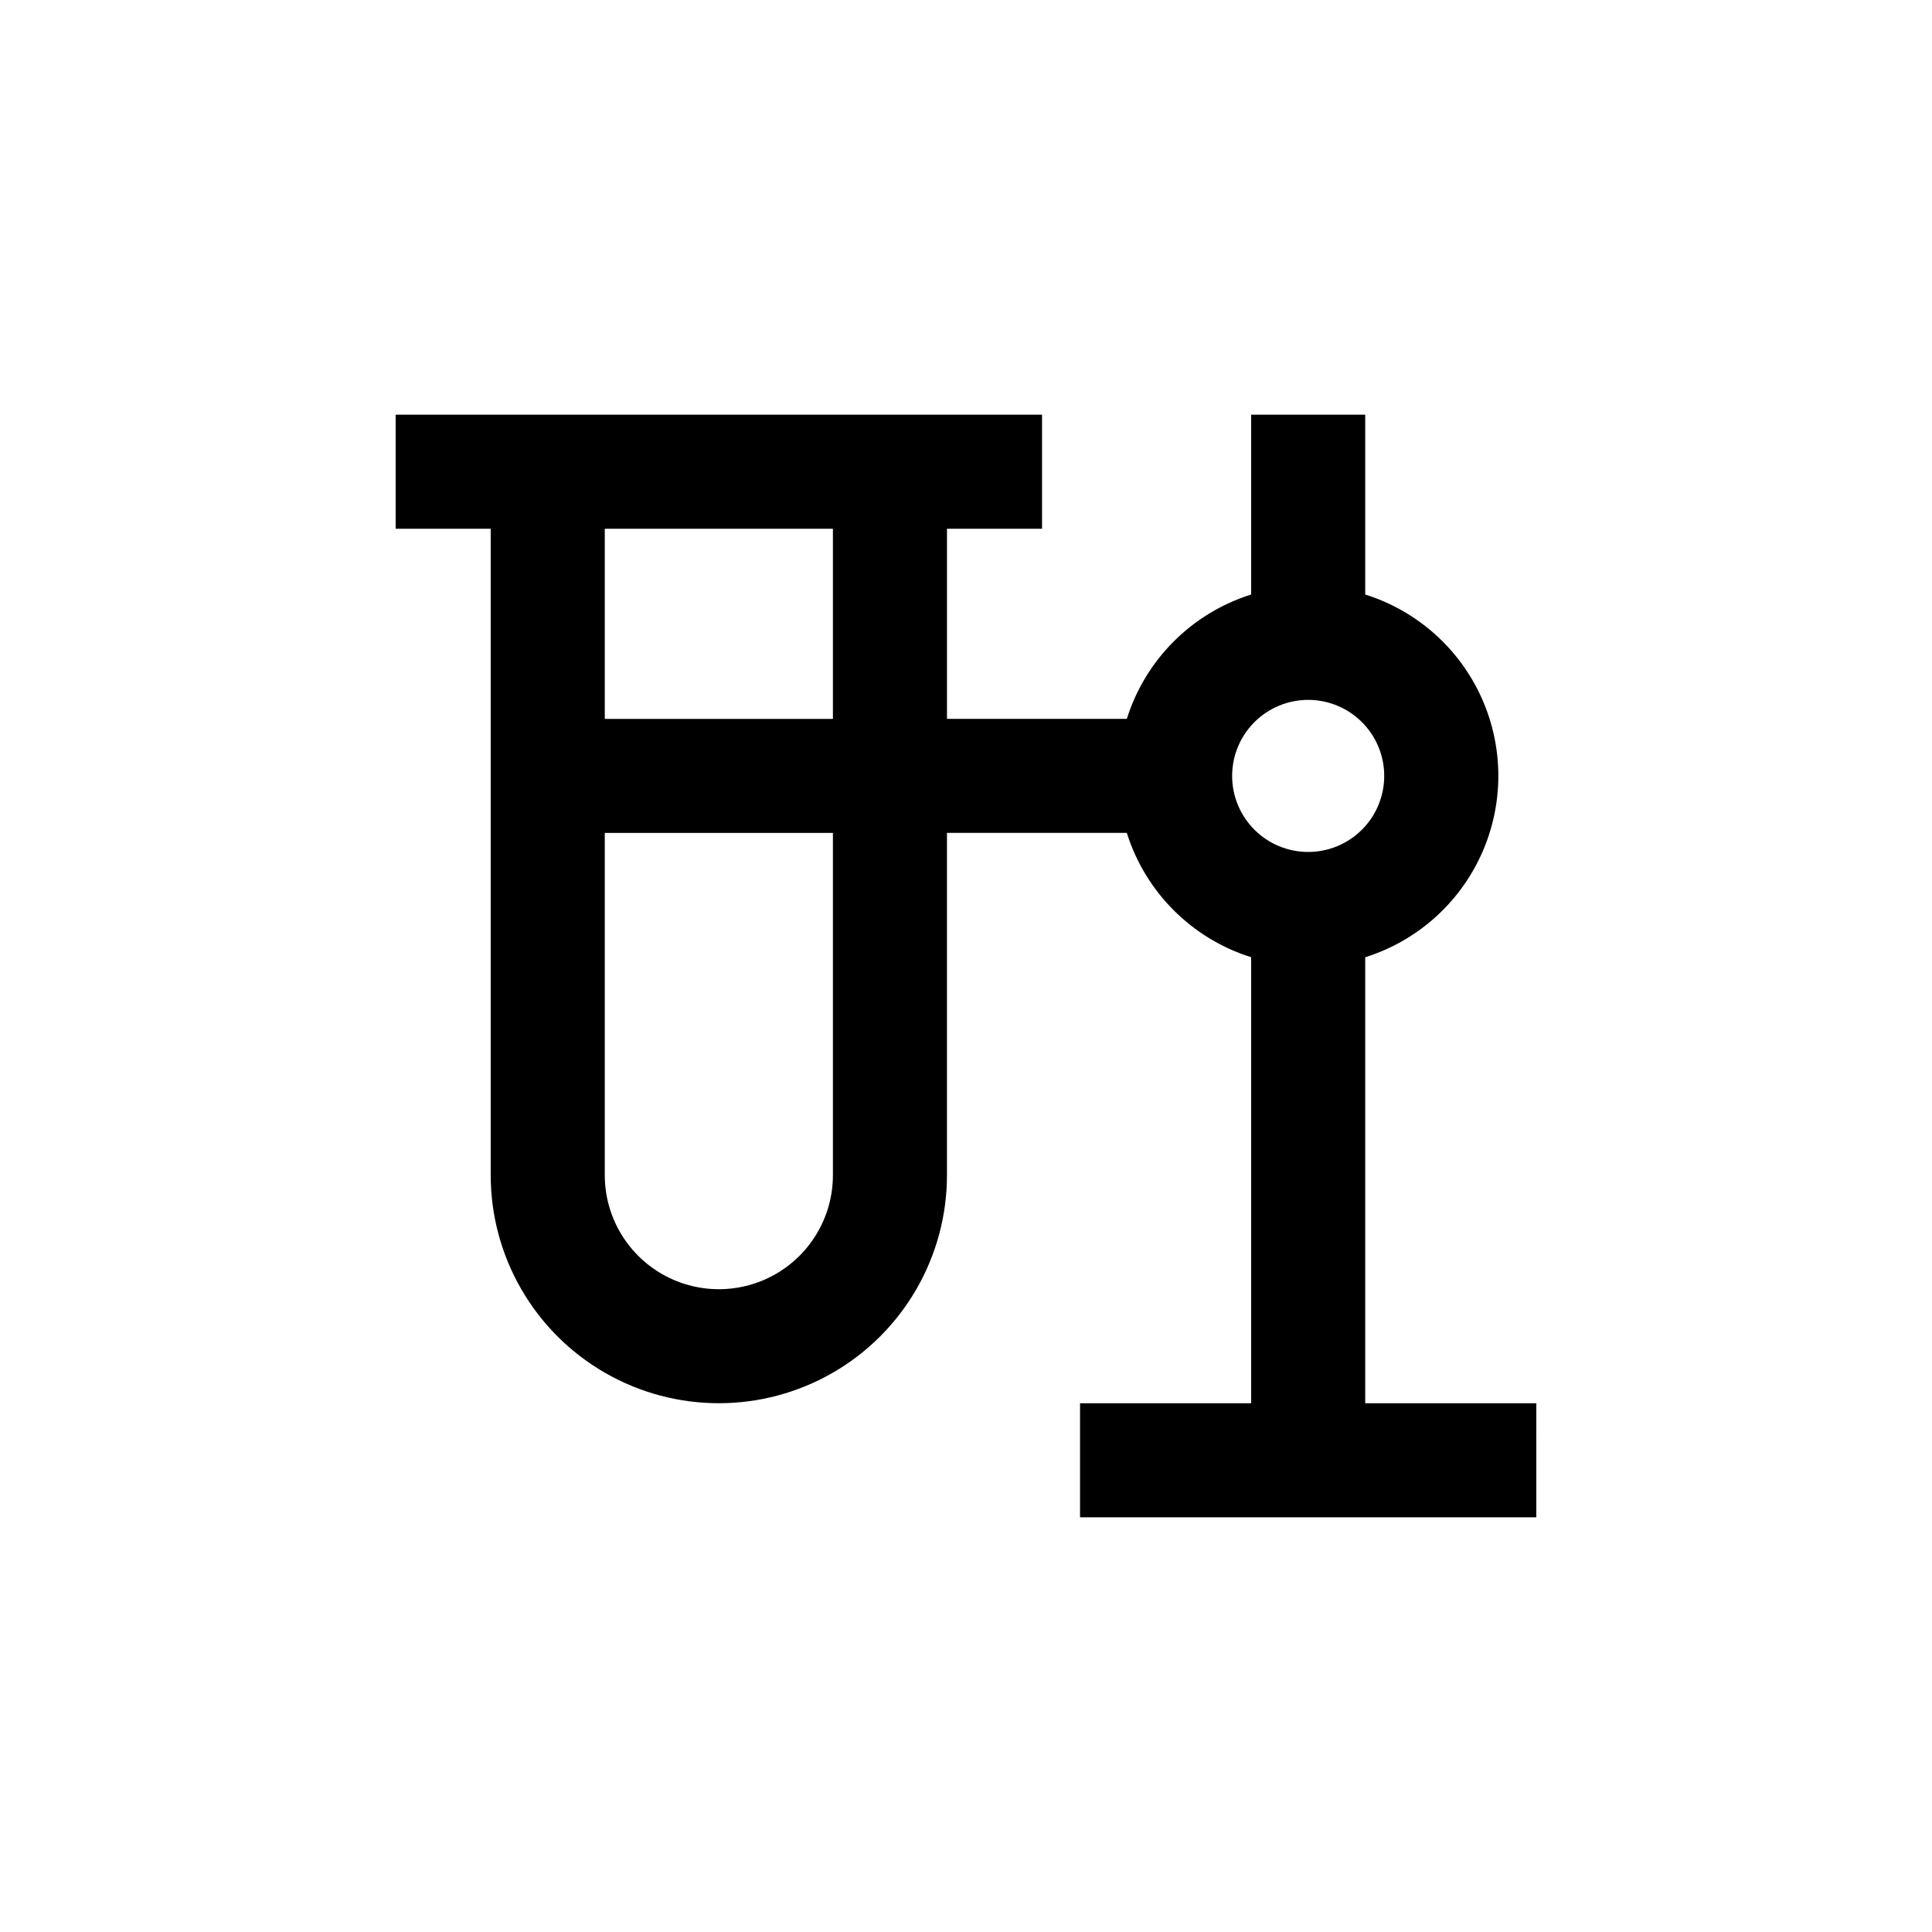<?xml version="1.0" encoding="UTF-8"?>
<!-- Uploaded to: ICON Repo, www.svgrepo.com, Generator: ICON Repo Mixer Tools -->
<svg fill="#000000" width="800px" height="800px" version="1.1" viewBox="144 144 512 512" xmlns="http://www.w3.org/2000/svg">
 <path d="m551.14 515.88h-45.344v-118.2c13.73-4.312 24.961-14.293 30.855-27.422 5.898-13.129 5.898-28.152 0-41.281-5.894-13.129-17.125-23.109-30.855-27.422v-47.66h-30.227v47.66c-15.707 4.938-28.012 17.242-32.949 32.949h-47.66v-50.383h25.191v-30.227h-171.3v30.23h25.191v171.29c0 21.598 11.523 41.559 30.227 52.355 18.707 10.801 41.754 10.801 60.457 0 18.707-10.797 30.23-30.758 30.23-52.355v-90.688h47.66c4.938 15.707 17.242 28.012 32.949 32.949v118.2h-45.344v30.23l120.91-0.004zm-186.41-60.457c0 10.801-5.762 20.777-15.113 26.18-9.352 5.398-20.875 5.398-30.227 0-9.355-5.402-15.117-15.379-15.117-26.18v-90.688h60.457zm0-120.91h-60.457v-50.383h60.457zm125.95 35.266c-5.344 0-10.469-2.121-14.25-5.902-3.777-3.777-5.902-8.906-5.902-14.25s2.125-10.469 5.902-14.25c3.781-3.777 8.906-5.902 14.25-5.902s10.473 2.125 14.25 5.902c3.781 3.781 5.902 8.906 5.902 14.25s-2.121 10.473-5.902 14.25c-3.777 3.781-8.906 5.902-14.25 5.902z"/>
</svg>